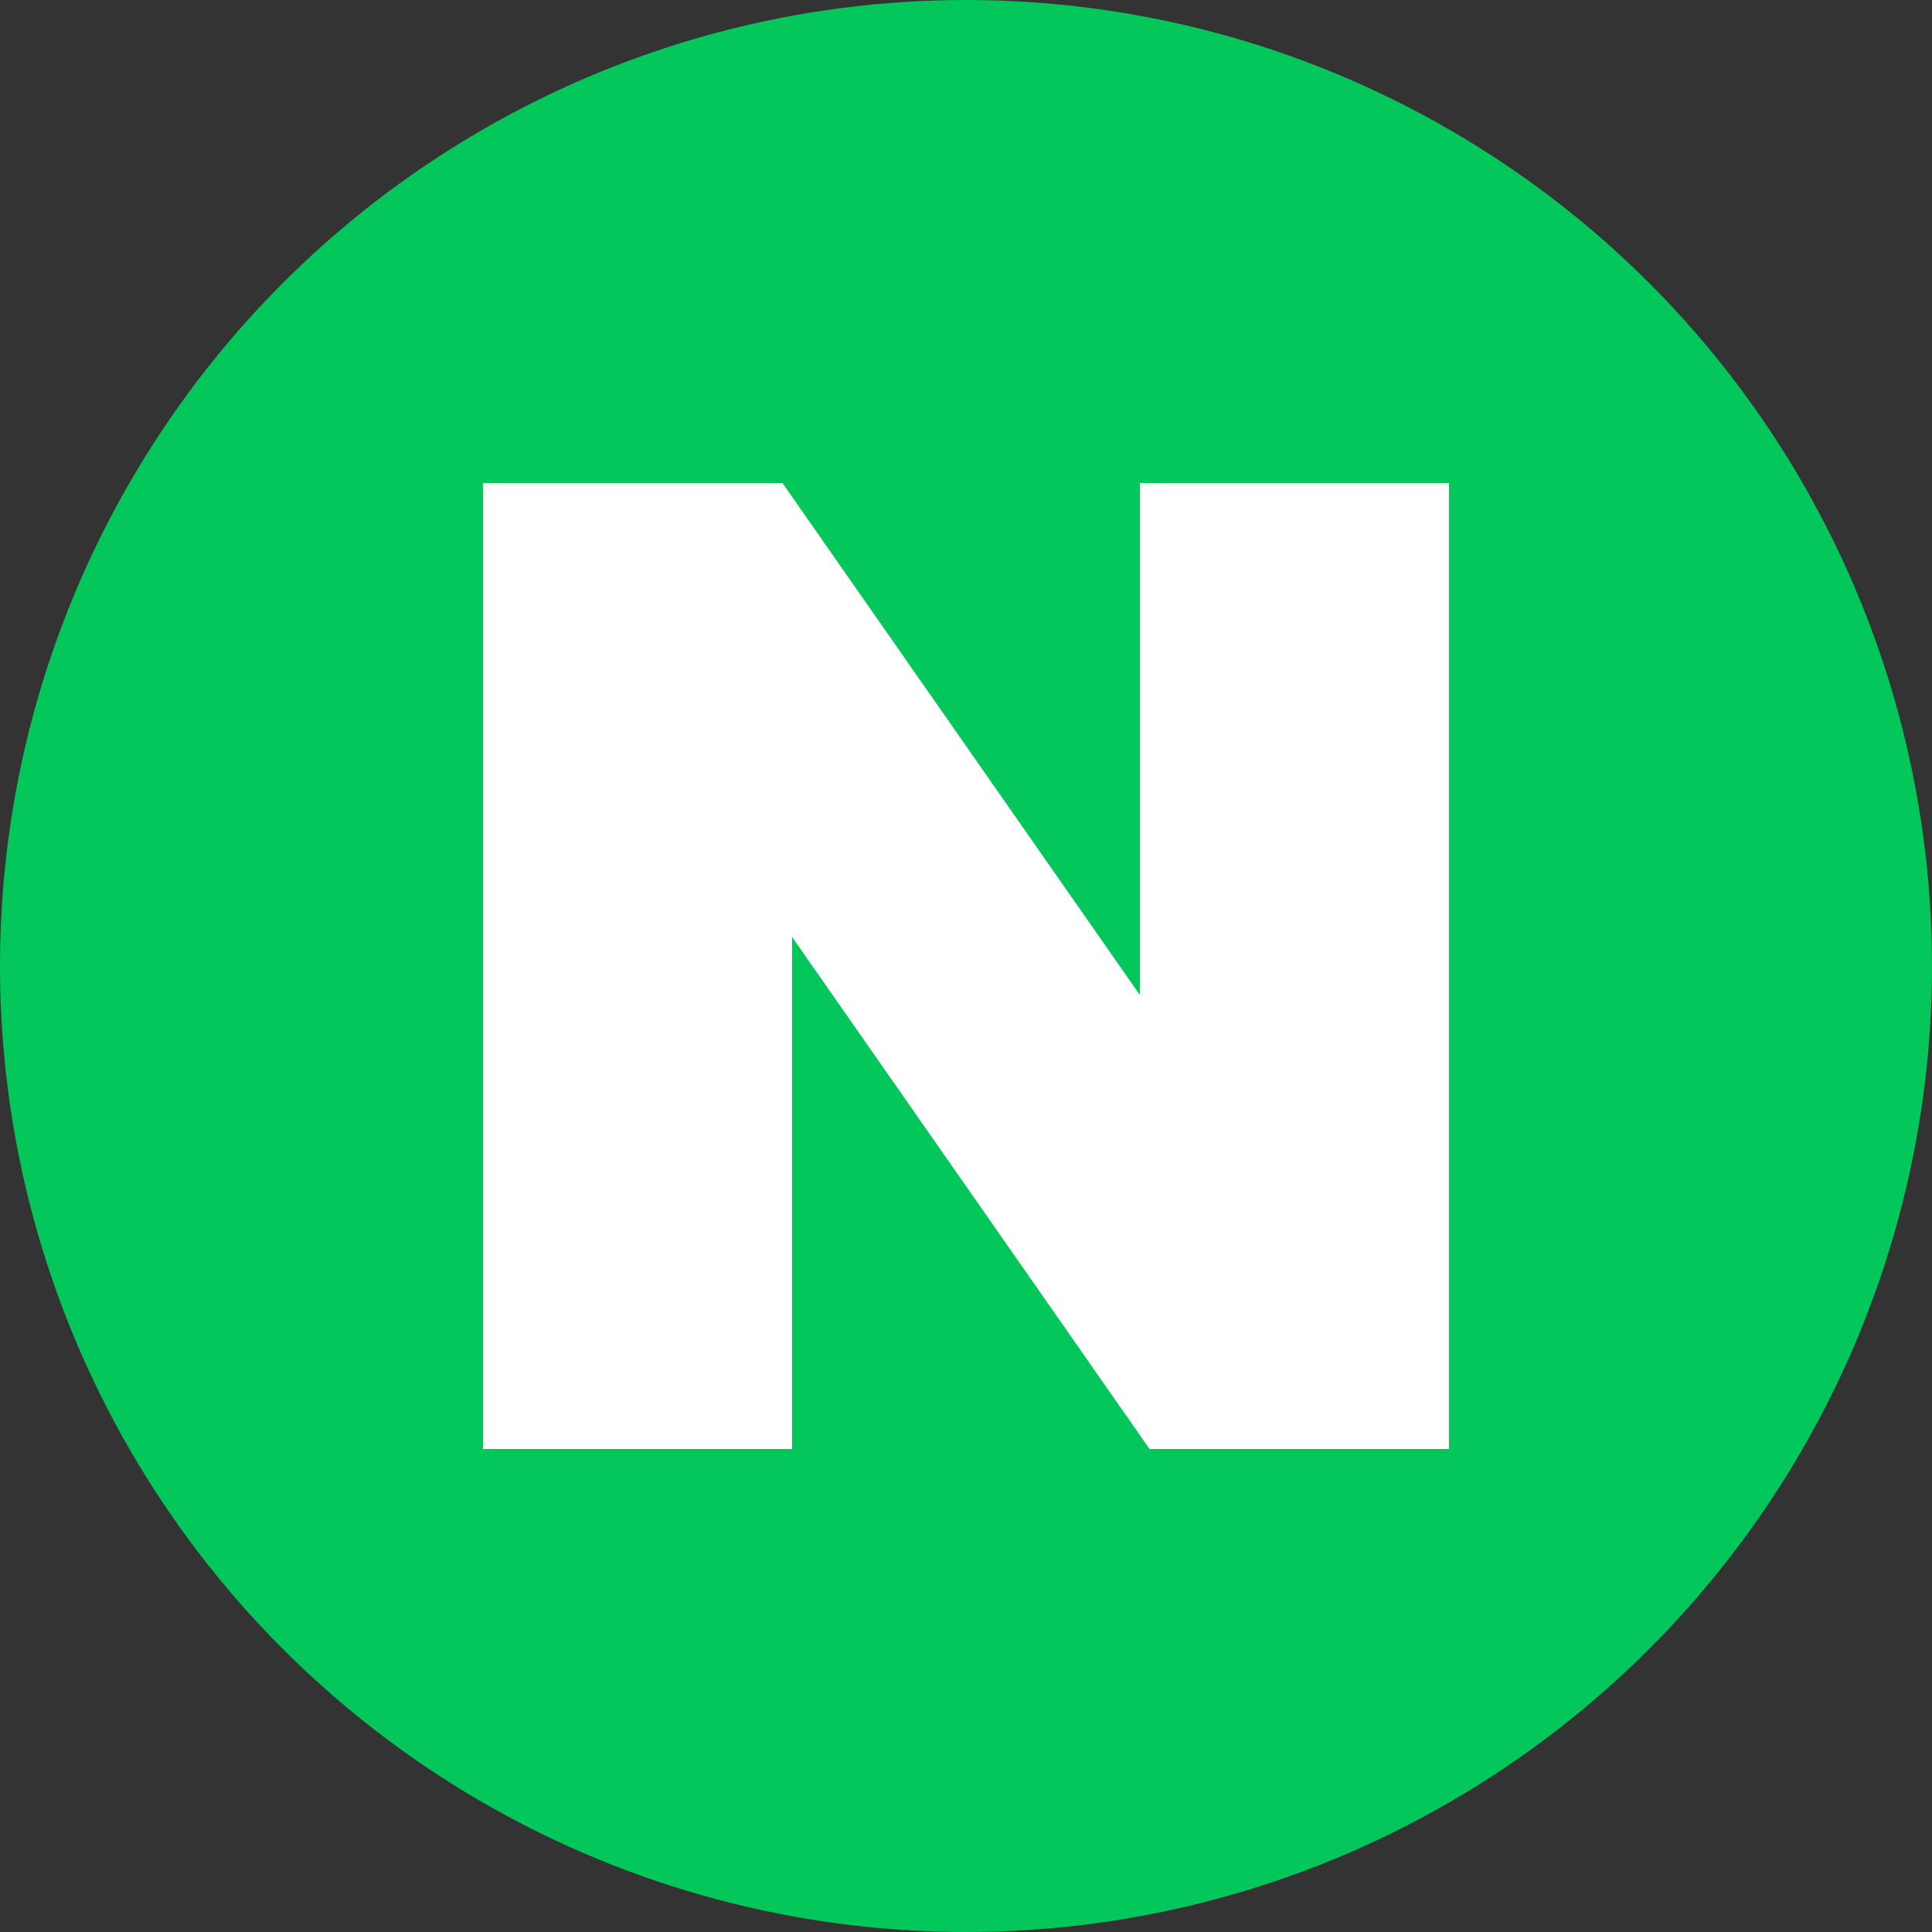 <?xml version="1.0" encoding="UTF-8"?>
<svg id="Layer_1" xmlns="http://www.w3.org/2000/svg" version="1.1" viewBox="0 0 20 20">
  <rect x="0" y="0" width="20" height="20" fill="#333333" stroke="none"/>
  <!-- Generator: Adobe Illustrator 29.4.0, SVG Export Plug-In . SVG Version: 2.1.0 Build 152)  -->
  <defs>
    <style>
      .st0 {
        fill: #fff;
      }

      .st1 {
        fill: #03c75a;
      }
    </style>
  </defs>
  <circle class="st1" cx="10" cy="10" r="10"/>
  <path class="st0" d="M11.8,10.3l-3.7-5.3h-3.1v10h3.2v-5.3l3.7,5.3h3.1V5h-3.2v5.3h0Z"/>
</svg>